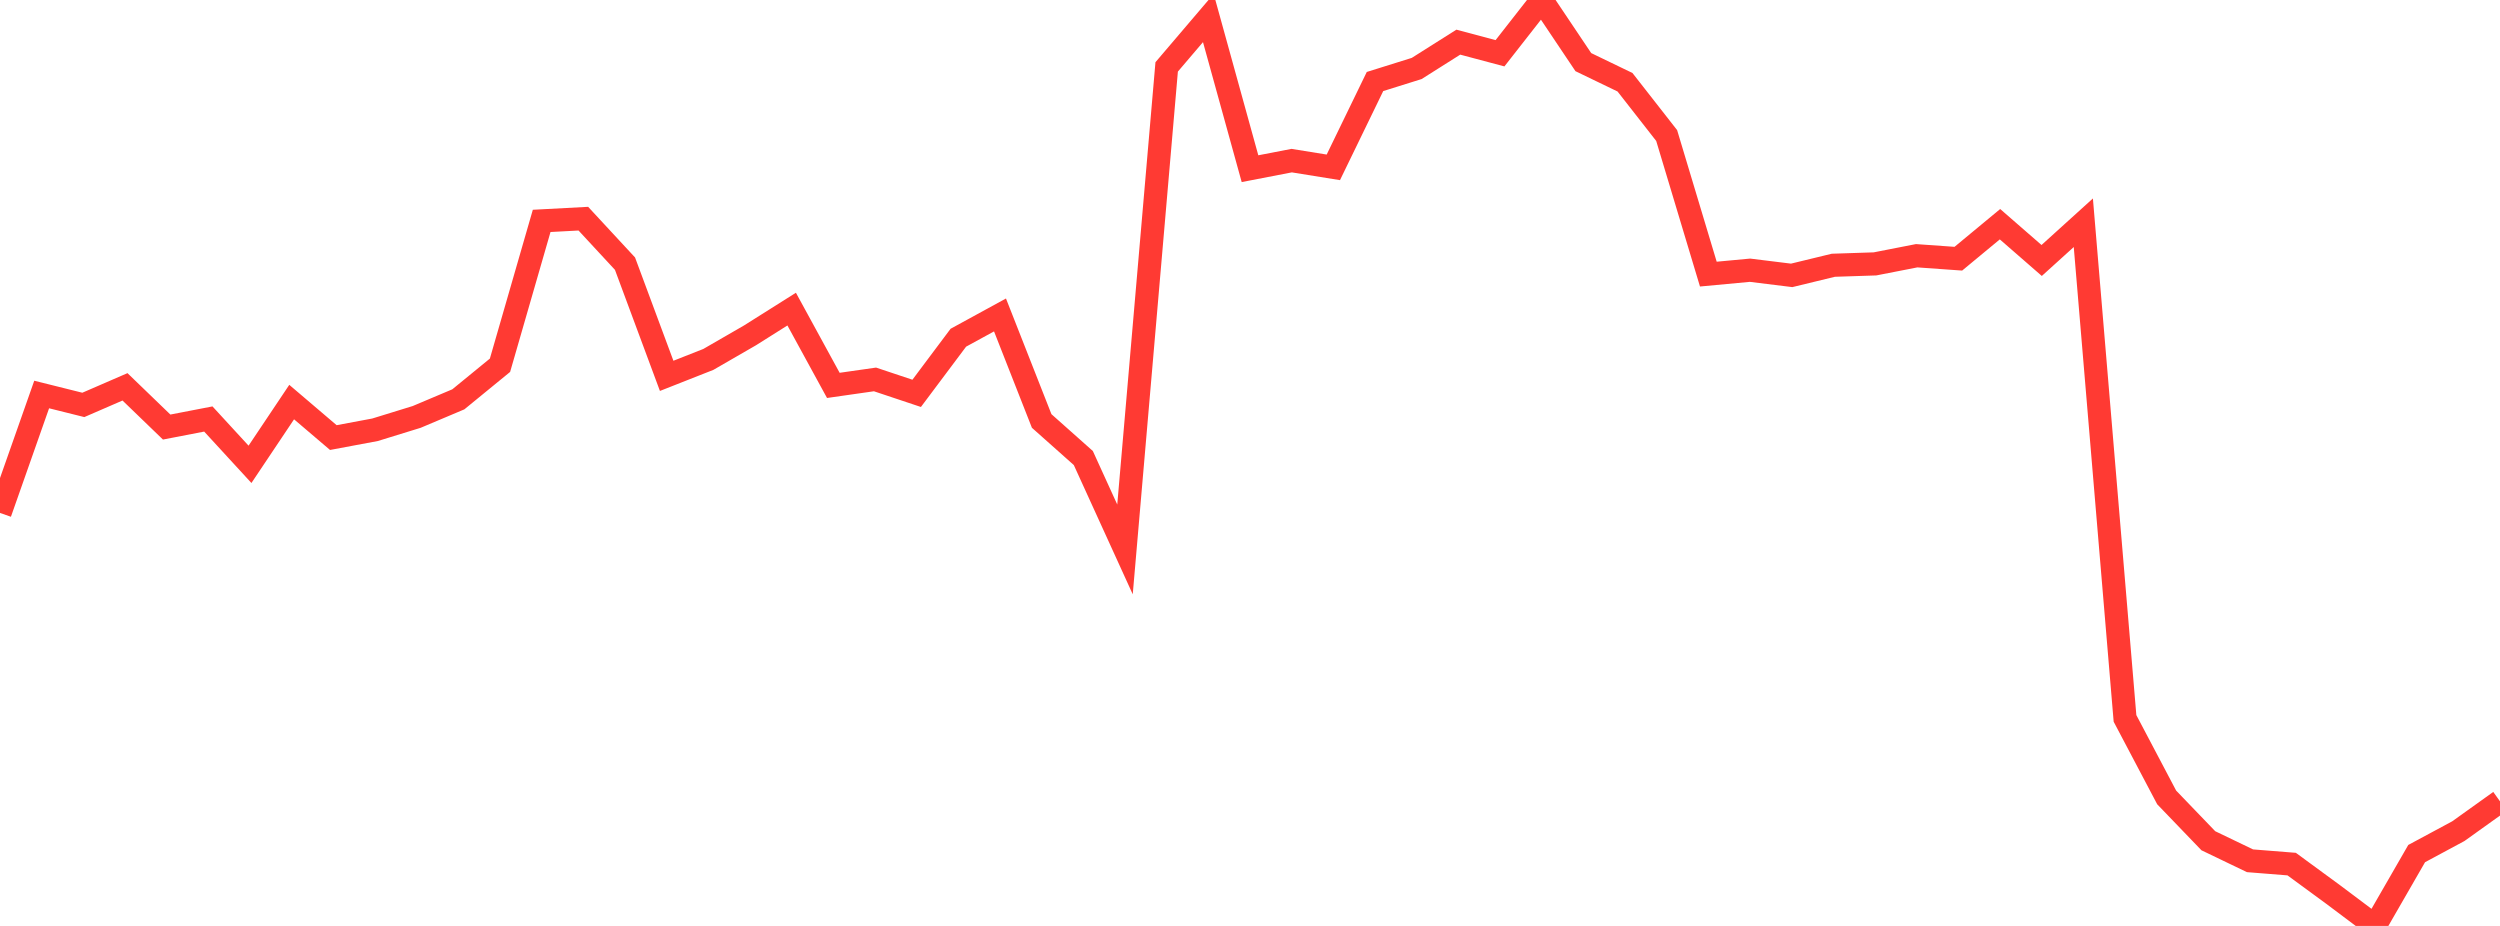 <?xml version="1.0" standalone="no"?>
<!DOCTYPE svg PUBLIC "-//W3C//DTD SVG 1.1//EN" "http://www.w3.org/Graphics/SVG/1.1/DTD/svg11.dtd">

<svg width="135" height="50" viewBox="0 0 135 50" preserveAspectRatio="none" 
  xmlns="http://www.w3.org/2000/svg"
  xmlns:xlink="http://www.w3.org/1999/xlink">


<polyline points="0.0, 27.698 2.25, 21.303 4.5, 21.865 6.75, 20.889 9.0, 23.061 11.25, 22.626 13.5, 25.074 15.75, 21.712 18.0, 23.629 20.25, 23.208 22.5, 22.514 24.75, 21.564 27.0, 19.723 29.25, 11.928 31.5, 11.808 33.75, 14.237 36.0, 20.296 38.25, 19.409 40.5, 18.11 42.75, 16.692 45.0, 20.811 47.25, 20.489 49.5, 21.241 51.75, 18.237 54.0, 17.007 56.25, 22.732 58.5, 24.734 60.75, 29.669 63.0, 3.613 65.25, 0.973 67.5, 9.109 69.75, 8.674 72.0, 9.037 74.25, 4.402 76.5, 3.698 78.75, 2.276 81.0, 2.876 83.25, 0.0 85.5, 3.355 87.75, 4.441 90.0, 7.319 92.25, 14.802 94.5, 14.592 96.75, 14.87 99.0, 14.324 101.25, 14.25 103.5, 13.81 105.75, 13.97 108.0, 12.107 110.25, 14.066 112.5, 12.028 114.75, 38.793 117.0, 43.061 119.25, 45.4 121.5, 46.482 123.75, 46.661 126.0, 48.311 128.25, 50.0 130.5, 46.093 132.75, 44.883 135.0, 43.273" fill="none" stroke="#ff3a33" stroke-width="1.25"/>

</svg>